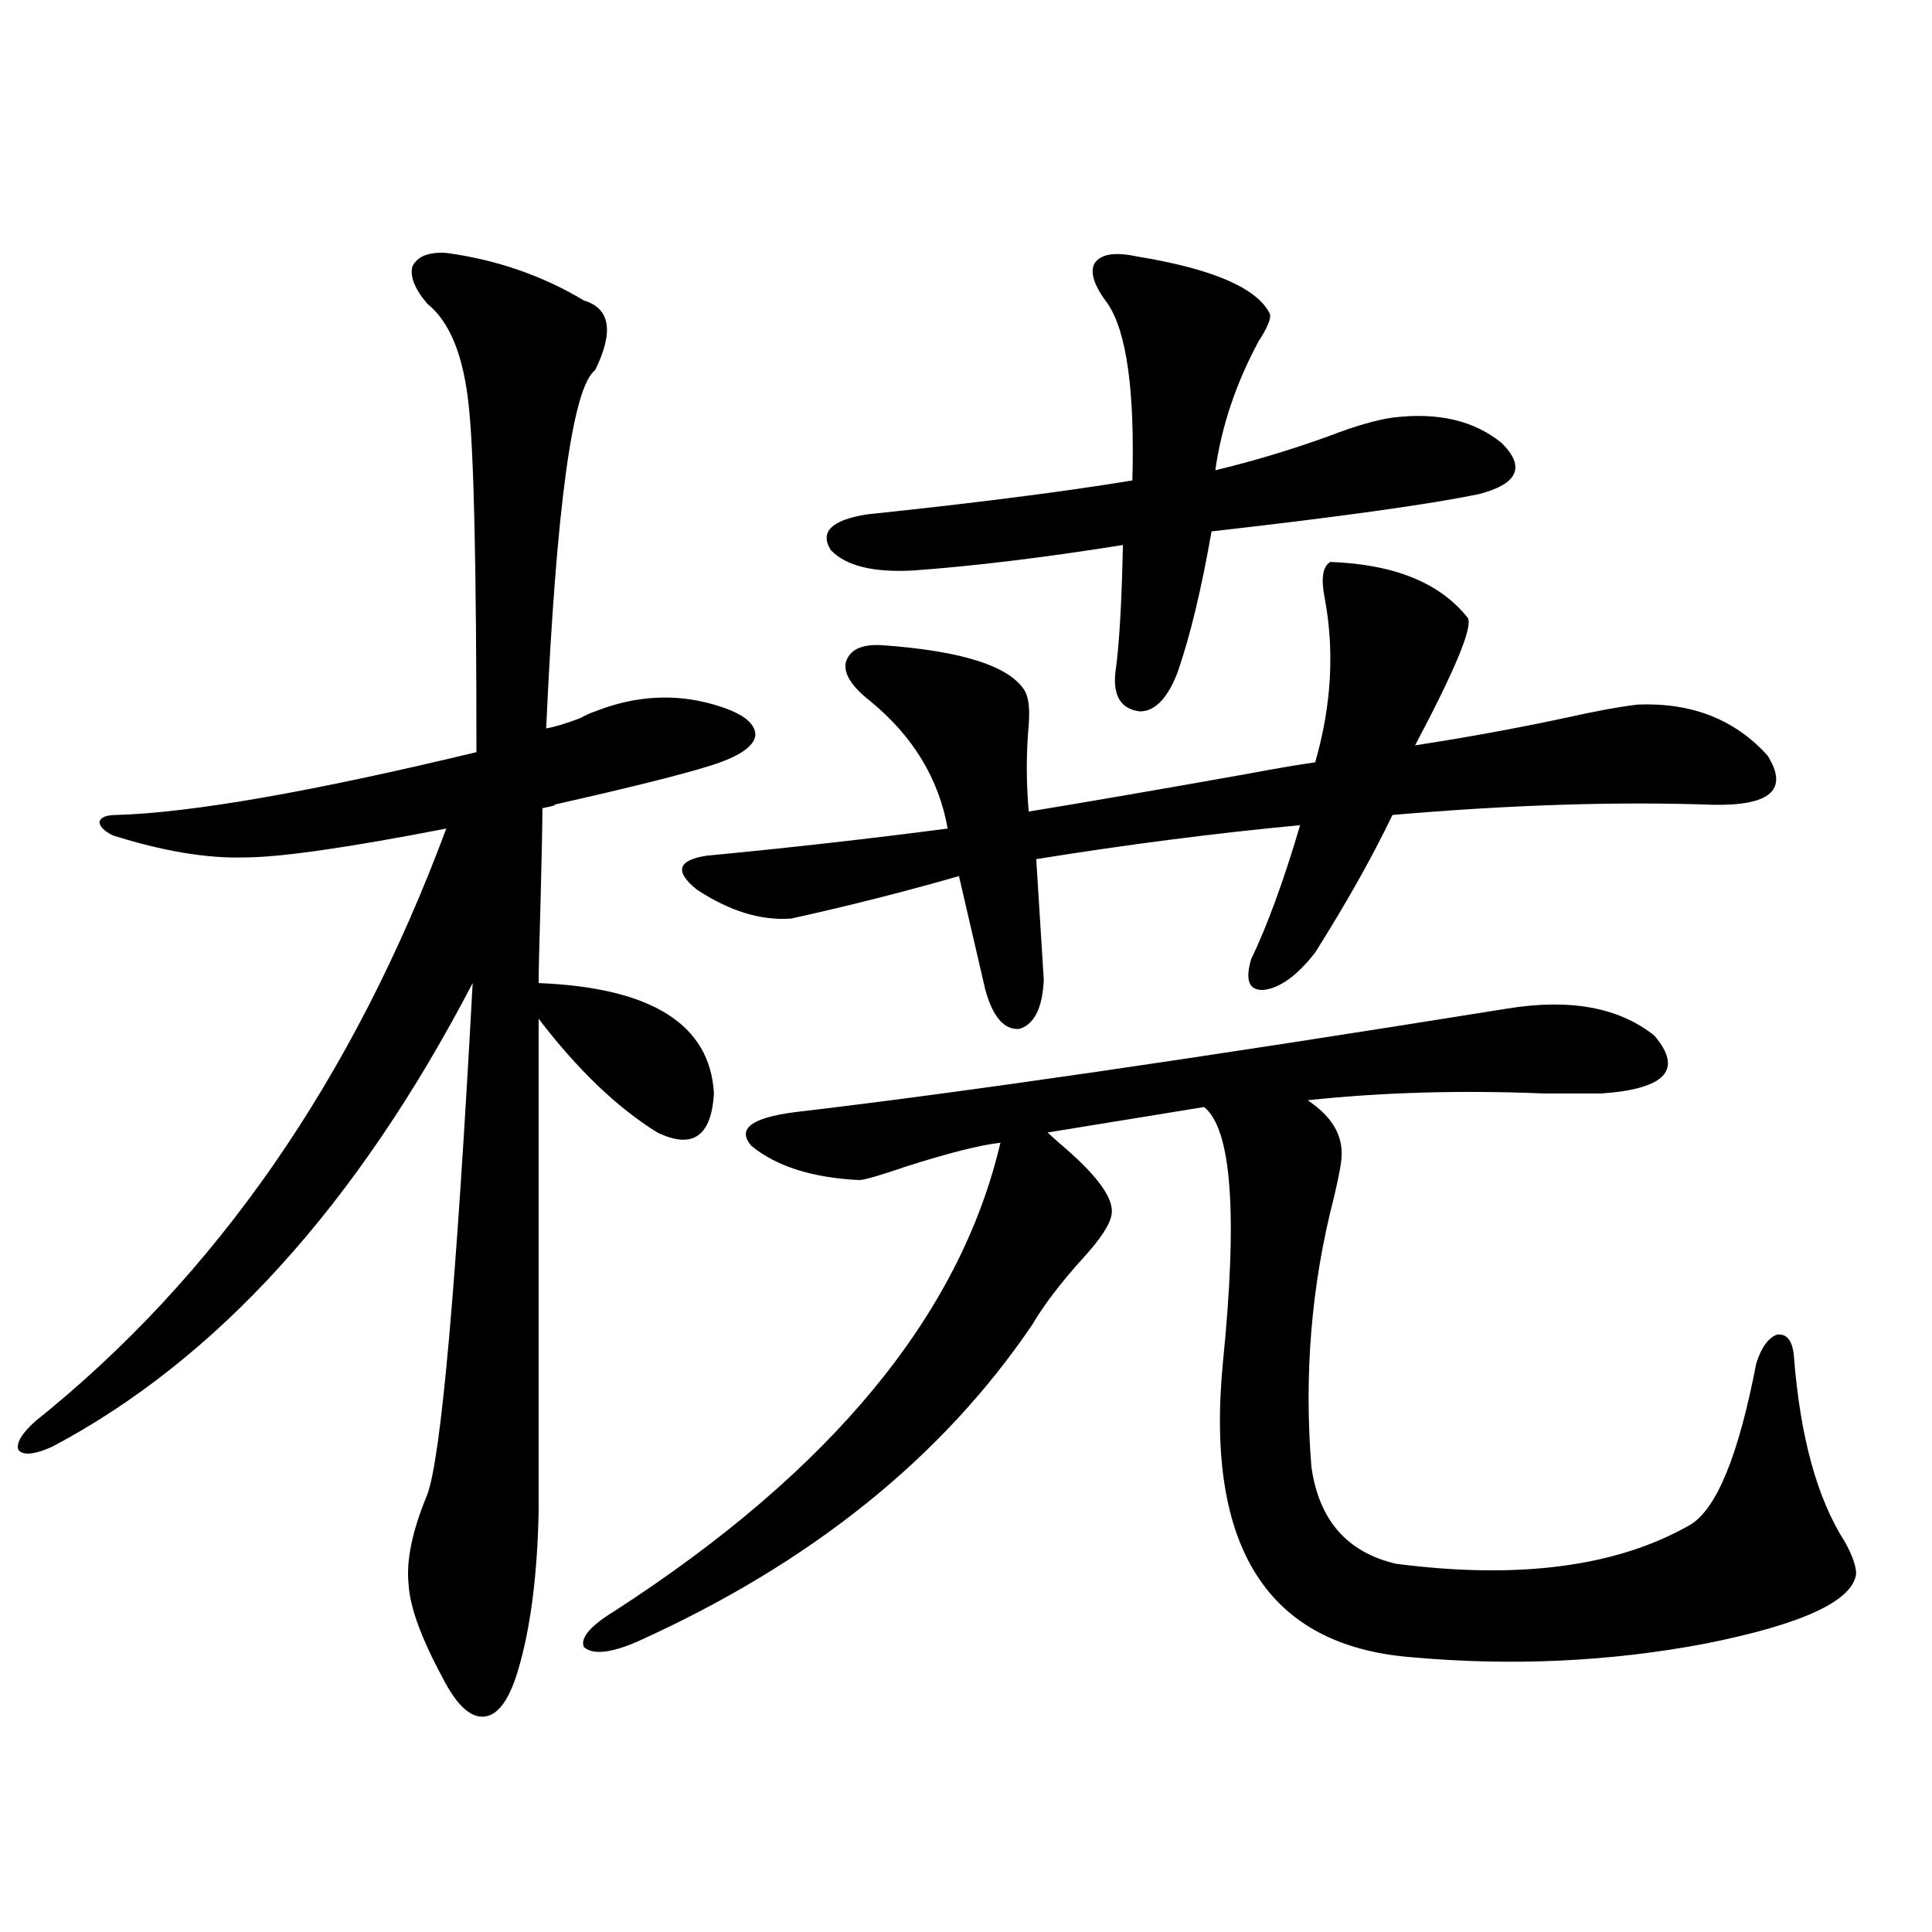 <?xml version="1.0" encoding="utf-8"?>
<!-- Generator: Adobe Illustrator 16.0.0, SVG Export Plug-In . SVG Version: 6.00 Build 0)  -->
<!DOCTYPE svg PUBLIC "-//W3C//DTD SVG 1.1//EN" "http://www.w3.org/Graphics/SVG/1.1/DTD/svg11.dtd">
<svg version="1.1" id="图层_1" xmlns="http://www.w3.org/2000/svg" xmlns:xlink="http://www.w3.org/1999/xlink" x="0px" y="0px"
	 width="1000px" height="1000px" viewBox="0 0 1000 1000" enable-background="new 0 0 1000 1000" xml:space="preserve">
<path d="M230.994,130.91c26.006,3.516,49.755,11.729,71.218,24.609c13.658,4.106,15.609,16.123,5.854,36.035
	c-11.707,8.789-20.167,70.615-25.365,185.449c3.902-0.576,9.756-2.334,17.561-5.273c3.247-1.758,5.854-2.925,7.805-3.516
	c20.808-8.198,41.295-9.365,61.462-3.516c14.299,4.106,21.463,9.38,21.463,15.82c-0.655,5.864-8.46,11.138-23.414,15.82
	c-14.969,4.697-41.95,11.426-80.974,20.215c1.951,0,0,0.591-5.854,1.758c0,7.622-0.335,24.033-0.976,49.219
	c-0.655,21.685-0.976,35.459-0.976,41.309c58.535,2.349,88.778,21.396,90.729,57.129c-1.311,22.275-11.066,29.004-29.268,20.215
	c-20.822-12.881-41.31-32.52-61.462-58.887V782.18c-0.655,33.398-4.237,60.934-10.731,82.617
	c-4.558,15.23-10.411,23.141-17.561,23.73c-7.164,0.577-14.313-6.152-21.463-20.215c-11.066-20.517-16.92-36.625-17.561-48.34
	c-1.311-12.305,1.951-27.822,9.756-46.582c7.149-19.912,14.954-108.105,23.414-264.551
	C184.807,623.688,112.293,703.669,27.097,748.781c-9.115,4.106-14.969,4.697-17.561,1.758c-1.311-3.516,1.616-8.486,8.78-14.941
	c93.656-74.995,164.539-177.236,212.678-306.738c-51.386,9.971-86.187,14.941-104.388,14.941
	c-19.512,0.591-42.285-3.213-68.291-11.426c-4.558-2.334-6.829-4.683-6.829-7.031c0.641-2.334,3.567-3.516,8.78-3.516
	c39.023-1.167,101.126-12.002,186.337-32.52c0-94.922-1.311-154.385-3.902-178.418c-2.606-26.367-9.756-44.233-21.463-53.613
	c-6.509-7.607-9.115-14.063-7.805-19.336C216.025,132.668,221.879,130.334,230.994,130.91z M780.249,522.023
	c32.515-5.273,57.88-0.576,76.096,14.063c14.954,17.578,5.854,27.549-27.316,29.883c-6.509,0-16.585,0-30.243,0
	c-42.926-1.758-83.58-0.576-121.948,3.516c12.348,8.213,18.201,17.881,17.561,29.004c0,2.939-1.311,9.971-3.902,21.094
	c-11.707,45.127-15.609,91.709-11.707,139.746c3.902,27.549,18.536,44.248,43.901,50.098c63.733,8.213,114.464,1.47,152.191-20.215
	c13.658-8.198,25.03-36.035,34.146-83.496c2.592-8.198,6.174-13.184,10.731-14.941c5.198-0.576,8.125,3.228,8.78,11.426
	c3.247,41.611,12.027,73.54,26.341,95.801c3.902,7.031,5.854,12.607,5.854,16.699c-1.951,14.063-27.972,26.065-78.047,36.035
	c-49.435,9.366-100.165,11.715-152.191,7.031c-74.145-5.863-106.674-56.538-97.559-152.051
	c7.805-77.344,4.543-121.577-9.756-132.715l-80.974,13.184c1.296,1.182,3.247,2.939,5.854,5.273
	c19.512,16.411,28.612,28.716,27.316,36.914c-0.655,5.273-5.854,13.184-15.609,23.73c-11.066,12.305-19.512,23.442-25.365,33.398
	c-46.828,69.146-115.119,123.926-204.873,164.355c-13.658,5.851-22.773,6.729-27.316,2.637c-1.951-4.696,3.247-10.849,15.609-18.457
	c112.513-72.646,179.173-153.506,199.995-242.578c-10.411,1.182-26.676,5.273-48.779,12.305c-13.658,4.697-21.798,7.031-24.39,7.031
	c-24.069-1.167-42.605-7.031-55.608-17.578c-7.805-8.789-0.335-14.639,22.438-17.578
	C496.674,565.681,619.598,547.814,780.249,522.023z M647.569,496.535c8.445-17.578,16.905-40.718,25.365-69.434
	c-43.581,4.106-89.113,9.971-136.582,17.578l3.902,62.402c-0.655,14.653-4.878,23.154-12.683,25.488
	c-7.805,0.591-13.658-6.152-17.561-20.215l-13.658-58.887c-28.627,8.213-57.56,15.532-86.827,21.973
	c-15.609,1.182-31.874-3.804-48.779-14.941c-11.707-9.365-10.091-15.229,4.878-17.578c42.926-4.092,84.541-8.789,124.875-14.063
	c-4.558-25.776-17.896-47.749-39.999-65.918c-9.756-7.607-13.993-14.351-12.683-20.215c1.951-6.44,8.125-9.365,18.536-8.789
	c41.615,2.939,66.34,10.85,74.145,23.73c1.951,3.516,2.592,9.38,1.951,17.578c-1.311,14.653-1.311,29.595,0,44.824
	c28.612-4.683,66.005-11.123,112.192-19.336c15.609-2.925,27.637-4.971,36.097-6.152c8.445-29.292,10.076-57.705,4.878-85.254
	c-1.951-9.956-0.976-16.108,2.927-18.457c33.17,1.182,56.904,10.85,71.218,29.004c2.592,4.697-6.509,26.67-27.316,65.918
	c26.661-4.092,52.347-8.789,77.071-14.063c15.609-3.516,28.292-5.85,38.048-7.031c27.957-1.167,50.396,7.622,67.315,26.367
	c11.052,17.578,1.616,26.079-28.292,25.488c-49.435-1.758-104.723,0-165.85,5.273c-10.411,21.685-23.749,45.415-39.999,71.191
	c-9.115,11.729-17.896,18.169-26.341,19.336C646.594,512.946,644.308,507.673,647.569,496.535z M588.059,132.668
	c39.664,6.455,62.758,16.411,69.267,29.883c0.641,2.349-1.311,7.031-5.854,14.063c-11.707,21.685-19.191,43.945-22.438,66.797
	c19.512-4.683,39.023-10.547,58.535-17.578c13.658-5.273,24.71-8.486,33.17-9.668c23.414-2.925,42.271,1.47,56.584,13.184
	c12.348,12.305,8.445,21.094-11.707,26.367c-25.365,5.273-71.553,11.729-138.533,19.336c-5.213,29.883-11.066,54.204-17.561,72.949
	c-5.213,13.486-11.707,20.215-19.512,20.215c-9.756-1.167-13.993-7.91-12.683-20.215c1.951-13.472,3.247-35.444,3.902-65.918
	c-40.334,6.455-76.431,10.85-108.29,13.184c-20.822,1.182-35.121-2.334-42.926-10.547c-5.854-9.365,0.32-15.518,18.536-18.457
	c55.929-5.85,101.781-11.714,137.558-17.578c1.296-46.279-2.927-76.753-12.683-91.406c-7.164-9.365-9.436-16.396-6.829-21.094
	C569.843,131.501,576.992,130.334,588.059,132.668z"/>
</svg>
